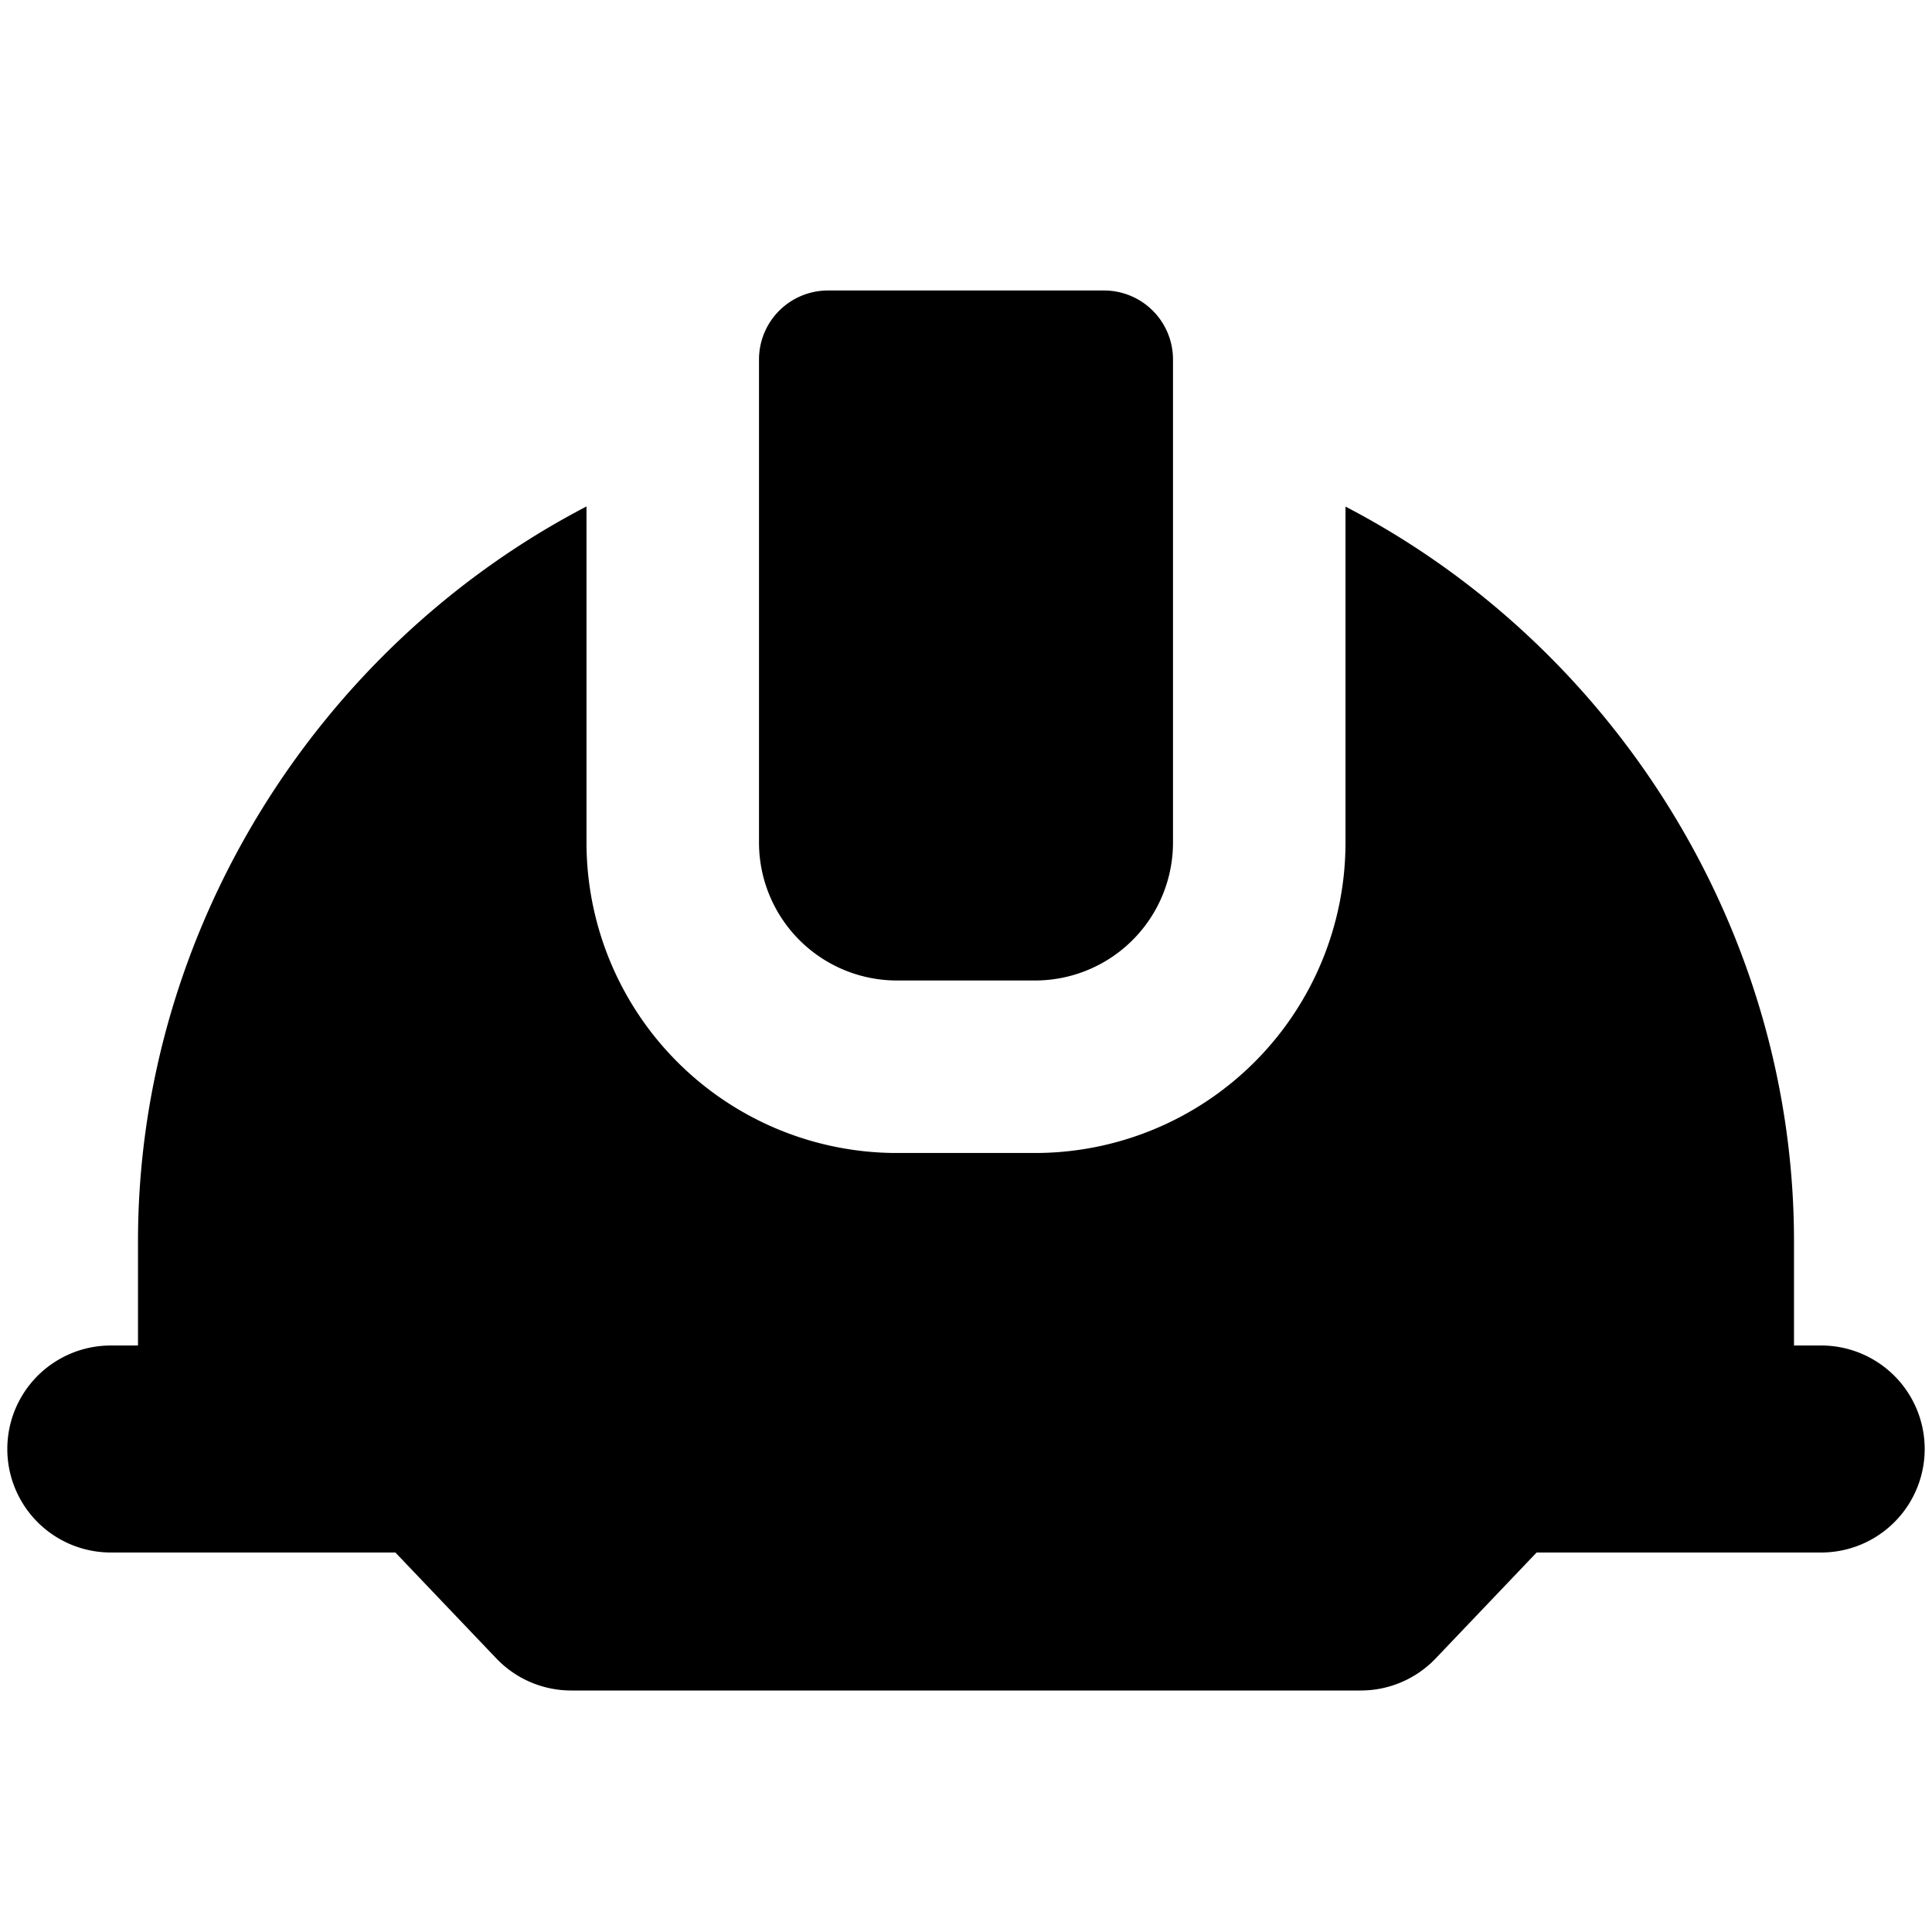 <svg xmlns="http://www.w3.org/2000/svg" fill="none" viewBox="0 0 14 14"><g id="construction-helmet-2--hard-helmet-safety-construction-cloth-clothing-accessories"><path id="Union" fill="#000000" fill-rule="evenodd" d="M6 2.105a.5.5 0 0 0-.5.5v3.5a1 1 0 0 0 1 1h1a1 1 0 0 0 1-1v-3.5a.5.5 0 0 0-.5-.5H6ZM1 9C.998 6.75 2.298 4.686 4.25 3.67v2.435a2.25 2.25 0 0 0 2.25 2.25h1a2.25 2.25 0 0 0 2.25-2.25V3.671C11.702 4.686 13.002 6.749 13 9v.75h.197a.75.75 0 1 1 0 1.5h-2.062l-.732.768a.75.75 0 0 1-.543.232H4.14a.75.75 0 0 1-.543-.232l-.732-.768H.803a.75.75 0 0 1 0-1.5H1V9Z" clip-rule="evenodd"></path></g></svg>